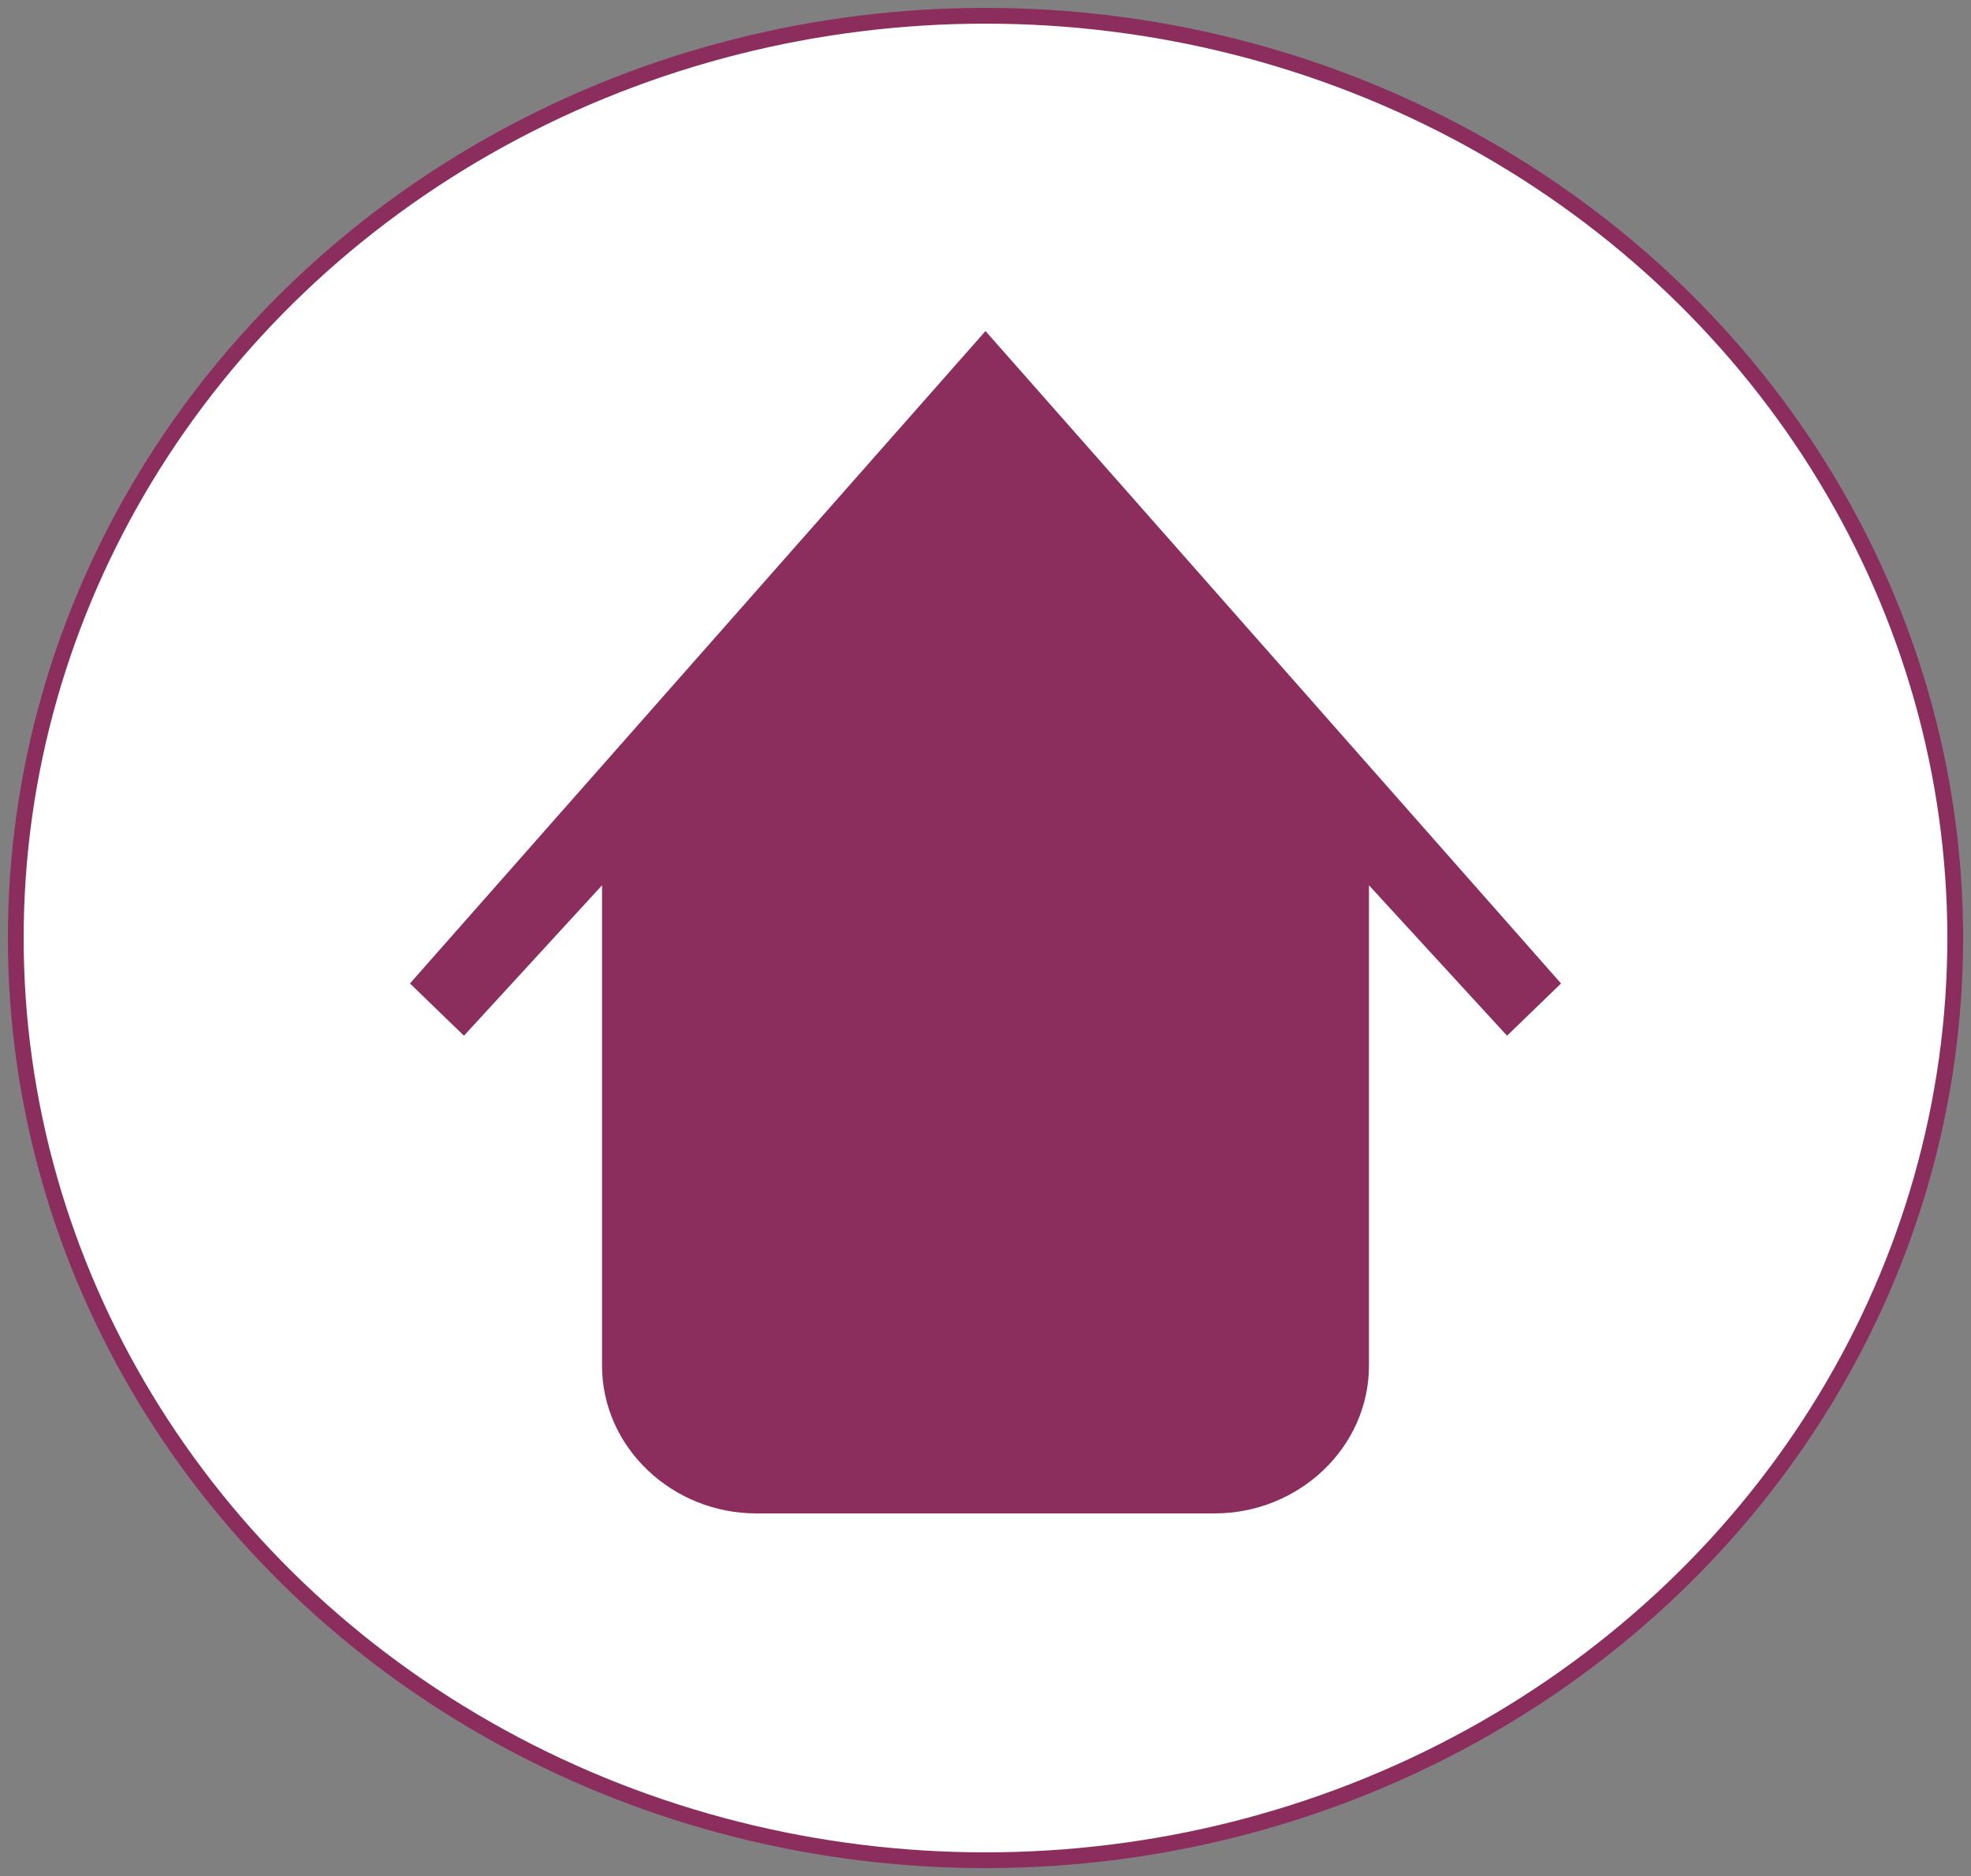 
<svg width="125px" height="119px" viewBox="0 0 125 119" version="1.1" xmlns="http://www.w3.org/2000/svg" xmlns:xlink="http://www.w3.org/1999/xlink">
    <rect x="0" y="0" width="125" height="119" fill="#808080" stroke="none"/>
    <!-- Generator: Sketch 48.2 (47327) - http://www.bohemiancoding.com/sketch -->
    <desc>Created with Sketch.</desc>
    <defs></defs>
    <g id="projekte" stroke="none" stroke-width="1" fill="none" fill-rule="evenodd">
        <g id="Desktop-HD-Copy-3" transform="translate(-147, -4510)">
            <g id="Group-5" transform="translate(148, 4511)">
                <g id="Group-4" fill="#FFFFFF" stroke="#8B2E5D">
                    <g id="Group">
                        <ellipse id="Oval-Copy-2" cx="61.5" cy="58.5" rx="61.5" ry="58.5"></ellipse>
                    </g>
                </g>
                <path d="M61.5,20 L25,61.384 L28.424,64.698 L37.181,55.156 L37.181,85.625 C37.181,90.802 41.619,95 46.97,95 L76.03,95 C81.381,95 85.819,90.802 85.819,85.625 L85.819,55.156 L94.576,64.698 L98,61.384 L61.5,20" id="Fill-63" fill="#8B2E5D"></path>
            </g>
        </g>
    </g>
</svg>